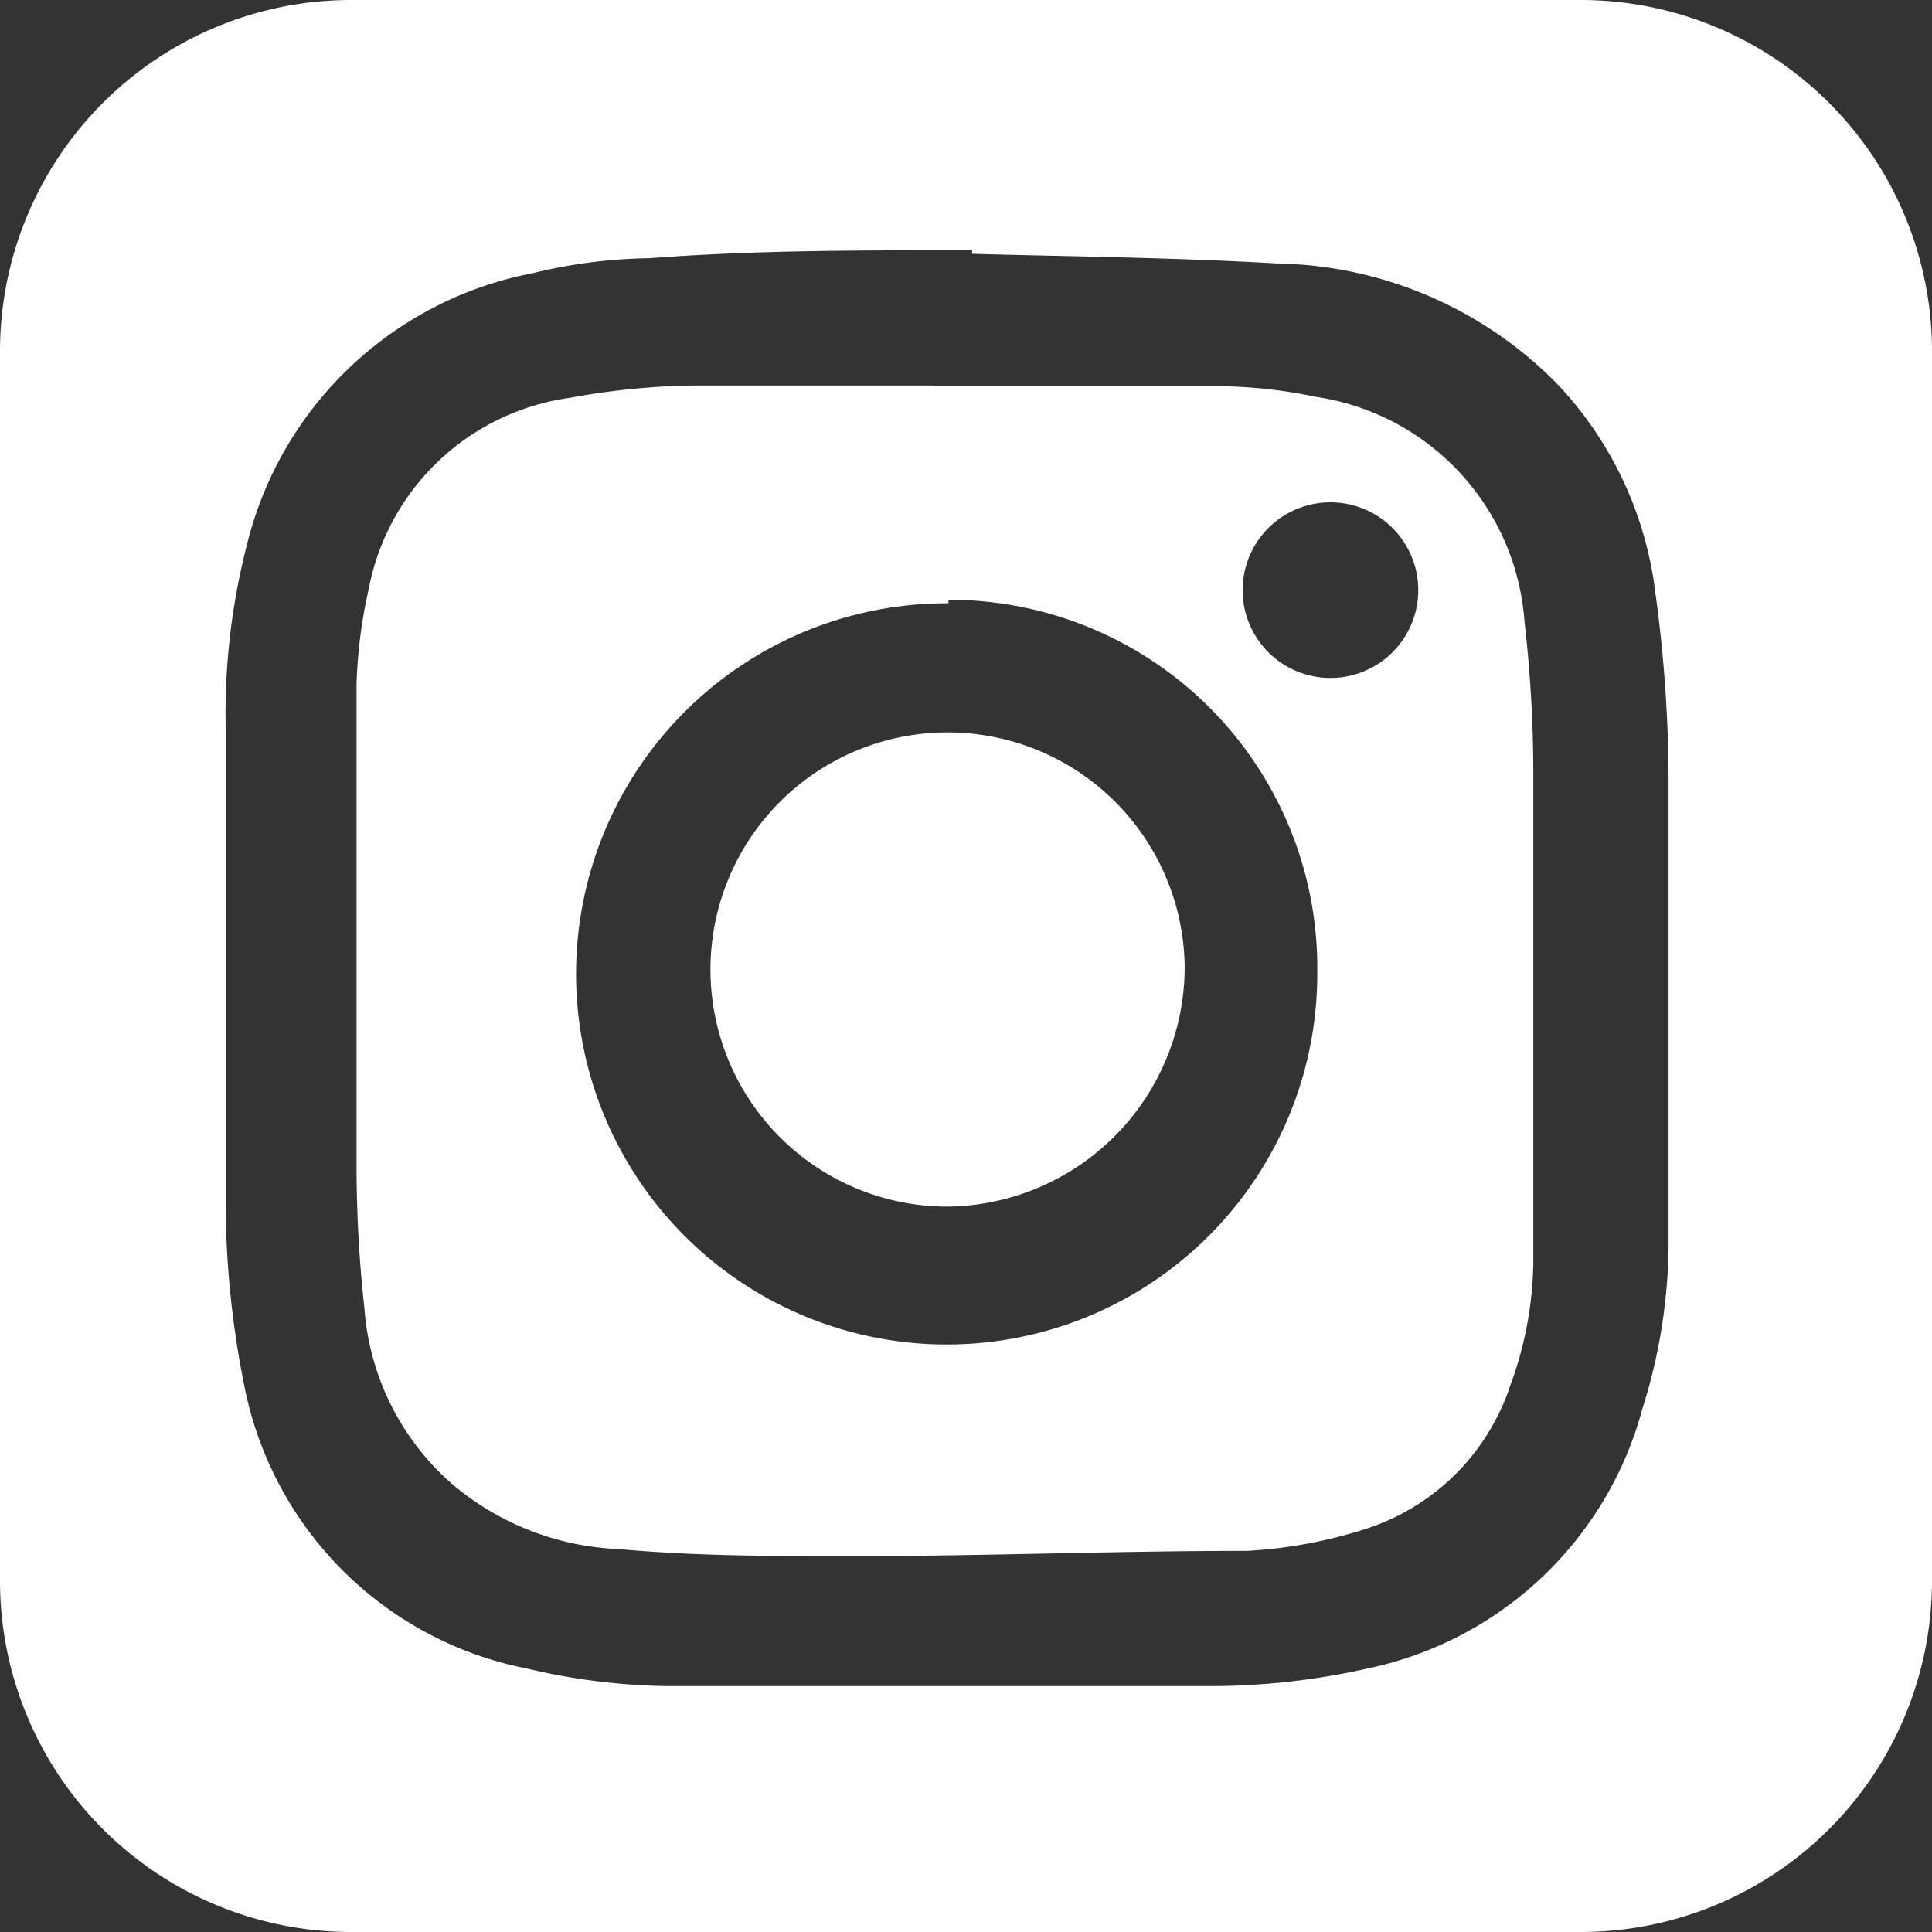 <svg id="Layer_4" data-name="Layer 4" xmlns="http://www.w3.org/2000/svg" width="22" height="22" viewBox="0 0 22 22"><rect x="0" y="0" width="22" height="22" fill="#333333" stroke="none"/><defs><style>.cls-1{fill:#fff;}</style></defs><path class="cls-1" d="M11.07,2.85c-1.34,0-2.5,0-3.67.09a5.91,5.91,0,0,0-1.33.17,4.16,4.16,0,0,0-3.26,3.1A7.76,7.76,0,0,0,2.57,8.3c0,1.83,0,3.65,0,5.47a10.69,10.69,0,0,0,.21,2A4.08,4.08,0,0,0,6,19a7.33,7.33,0,0,0,1.62.2c2.05,0,4.11,0,6.16,0A8.17,8.17,0,0,0,15.57,19a4.11,4.11,0,0,0,3.13-2.95A6.34,6.34,0,0,0,19,14.22c0-1.8,0-3.6,0-5.4a15.88,15.88,0,0,0-.15-2.07,4.19,4.19,0,0,0-1.11-2.37A4.58,4.58,0,0,0,14.54,3c-1.21-.07-2.42-.08-3.47-.11m5.08,3.83a1,1,0,0,0-1-1,1,1,0,1,0,1,1m-5.35.15A4.22,4.22,0,1,0,15,11.07,4.19,4.19,0,0,0,10.8,6.83M10.63,4.4c1.12,0,2.24,0,3.36,0a5.69,5.69,0,0,1,1,.12,2.79,2.79,0,0,1,2.37,2.56,15.22,15.22,0,0,1,.1,1.79c0,1.83,0,3.67,0,5.5a4.18,4.18,0,0,1-.26,1.4,2.56,2.56,0,0,1-1.68,1.65,5.39,5.39,0,0,1-1.32.24c-1.51,0-3,.06-4.52.06-.88,0-1.75,0-2.63-.08a3.13,3.13,0,0,1-1.9-.74,2.94,2.94,0,0,1-1-2,14.88,14.88,0,0,1-.09-1.64c0-1.82,0-3.65,0-5.47a5.71,5.71,0,0,1,.14-1.09A2.71,2.71,0,0,1,6.49,4.53,8.32,8.32,0,0,1,7.9,4.39c.91,0,1.82,0,2.73,0v0m.14,9.35A2.7,2.7,0,1,1,13.49,11a2.73,2.73,0,0,1-2.72,2.74M18,22H4a4,4,0,0,1-4-4V4A4,4,0,0,1,4,0H18a4,4,0,0,1,4,4V18A4,4,0,0,1,18,22Z"/></svg>